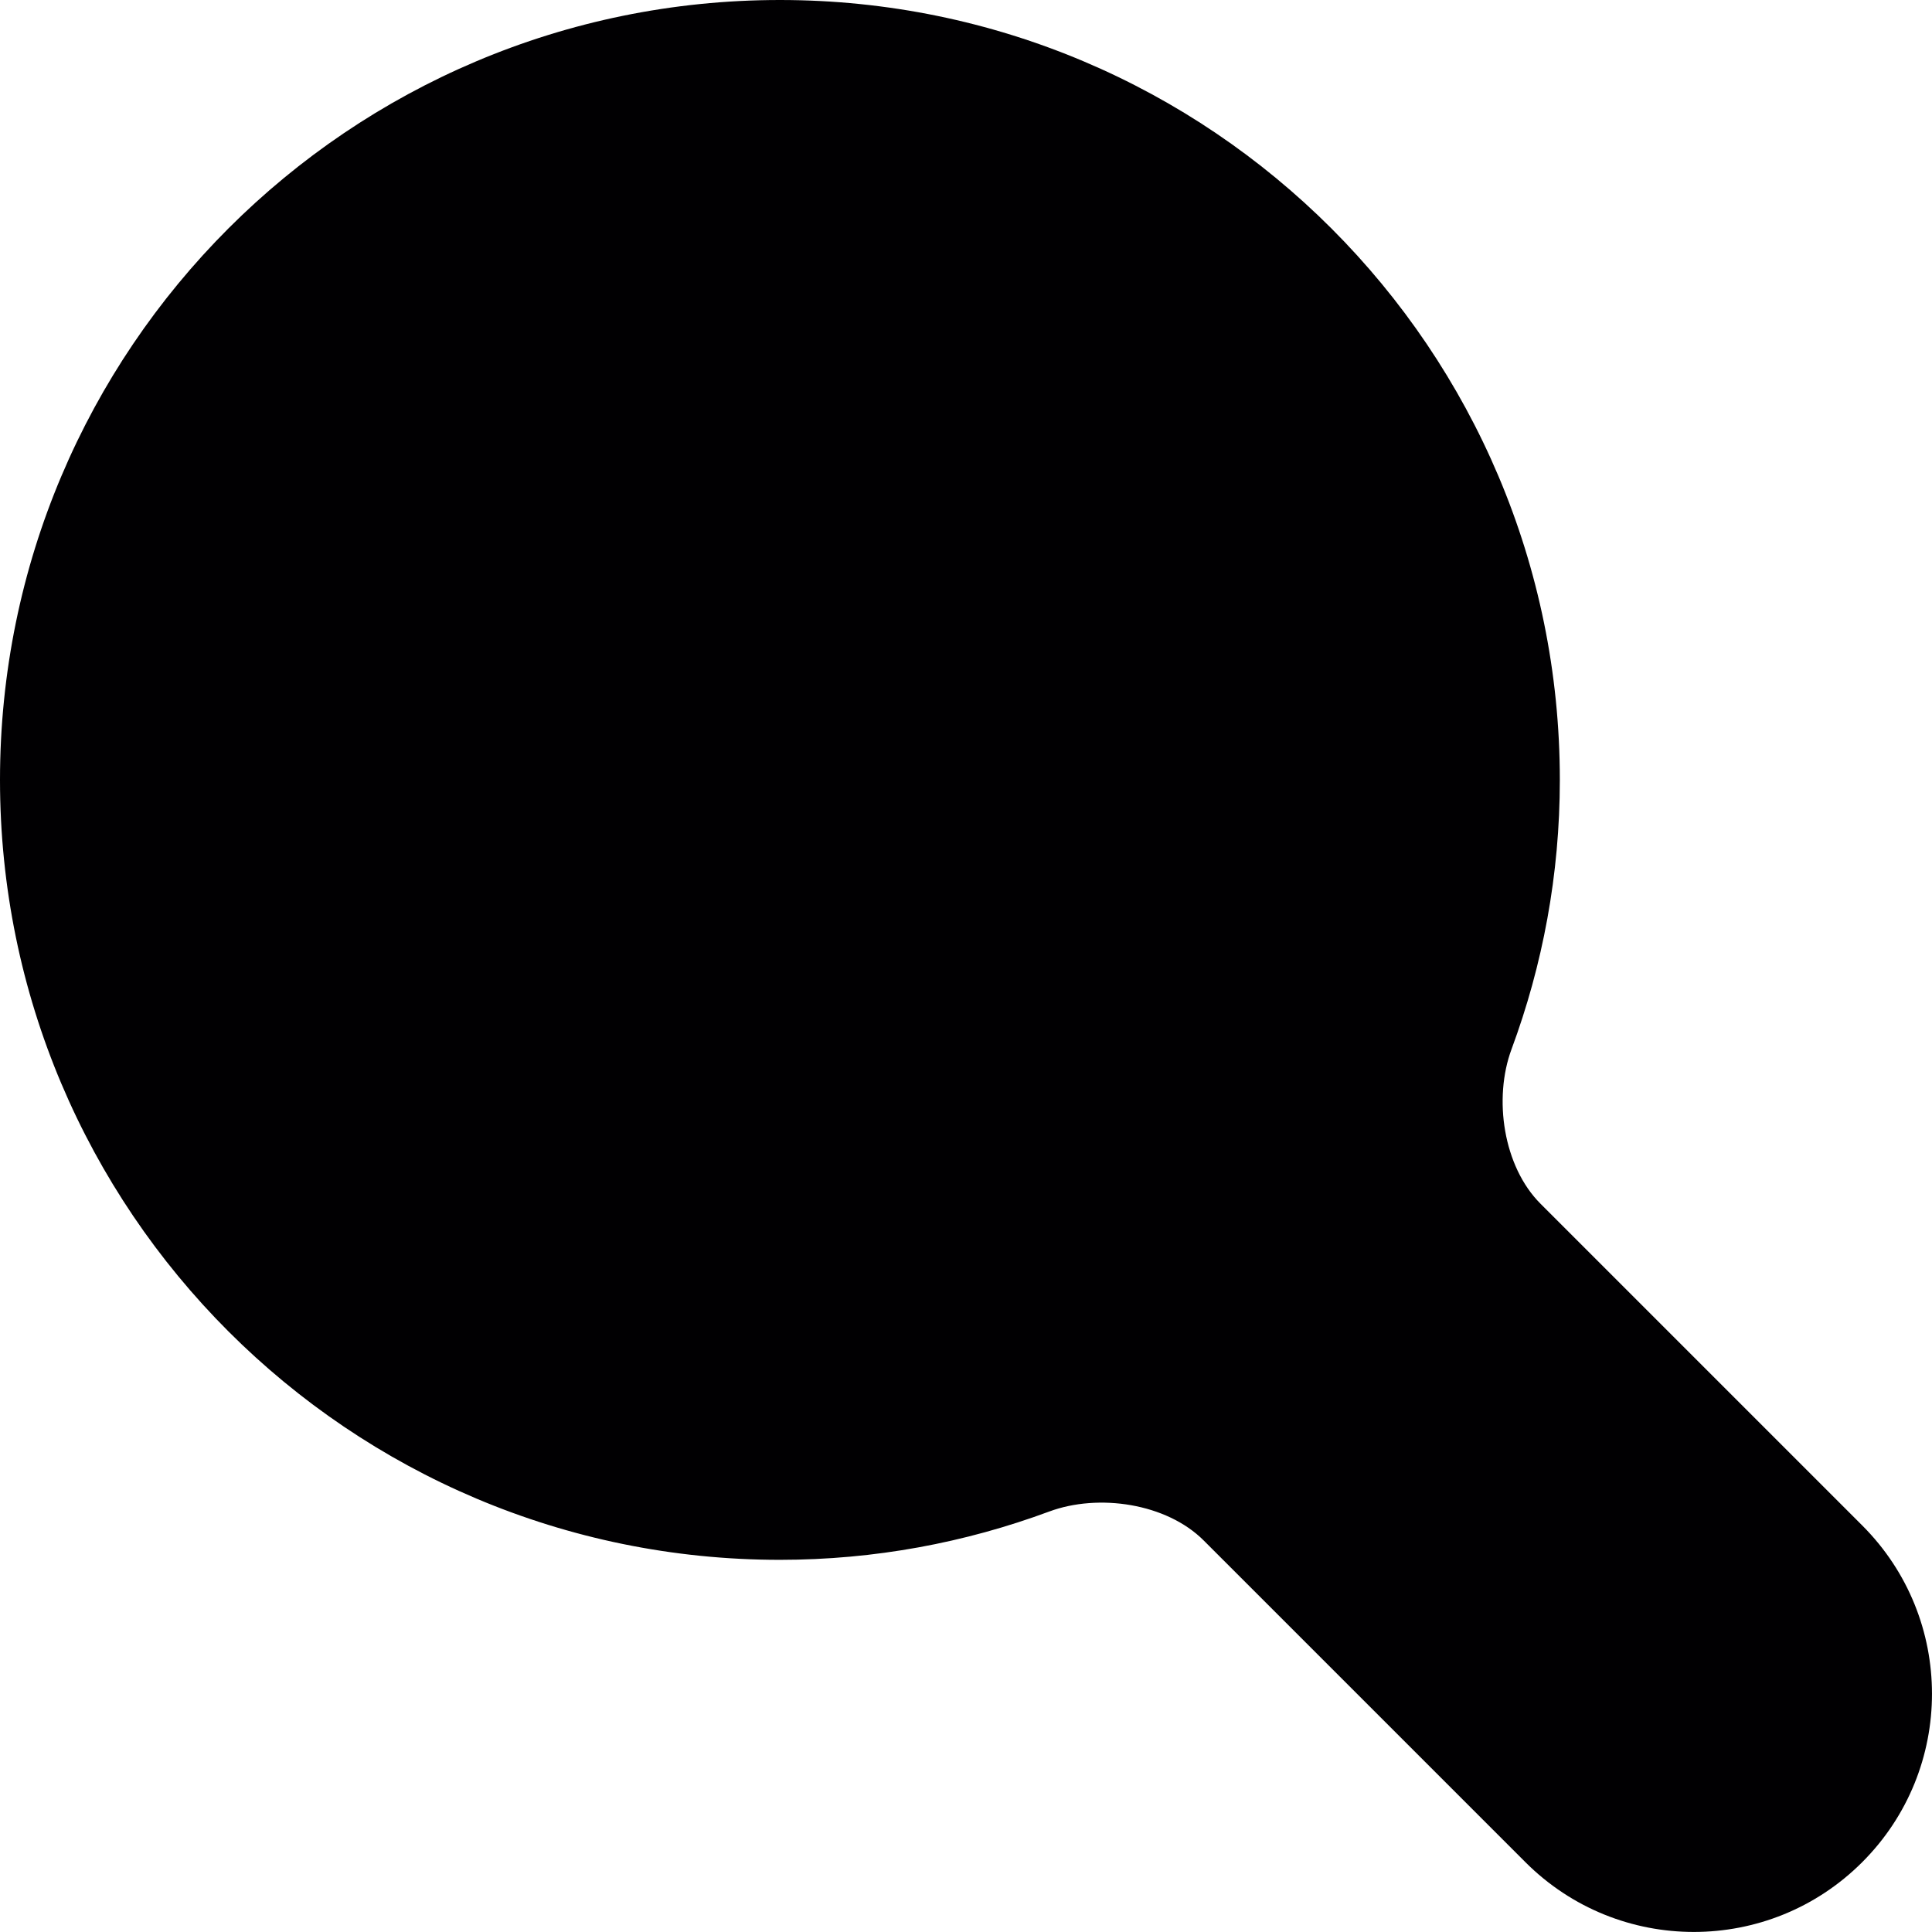 <?xml version="1.0" encoding="iso-8859-1"?>
<!-- Uploaded to: SVG Repo, www.svgrepo.com, Generator: SVG Repo Mixer Tools -->
<svg height="800px" width="800px" version="1.1" id="Capa_1" xmlns="http://www.w3.org/2000/svg" xmlns:xlink="http://www.w3.org/1999/xlink" 
	 viewBox="0 0 40.564 40.564" xml:space="preserve">
<g>
	<path style="fill:#010002;" d="M32.343,25.272c-0.781-0.781-0.991-2.208-0.607-3.243c0.653-1.762,1.014-3.664,1.014-5.654
		C32.75,7.331,25.419,0,16.375,0S0,7.331,0,16.375S7.331,32.75,16.375,32.75c1.989,0,3.892-0.361,5.654-1.014
		c1.036-0.384,2.462-0.174,3.243,0.607l6.755,6.755c0.977,0.977,2.256,1.465,3.536,1.465s2.559-0.488,3.536-1.465
		c1.953-1.952,1.953-5.118,0-7.07L32.343,25.272z"/>
</g>
</svg>